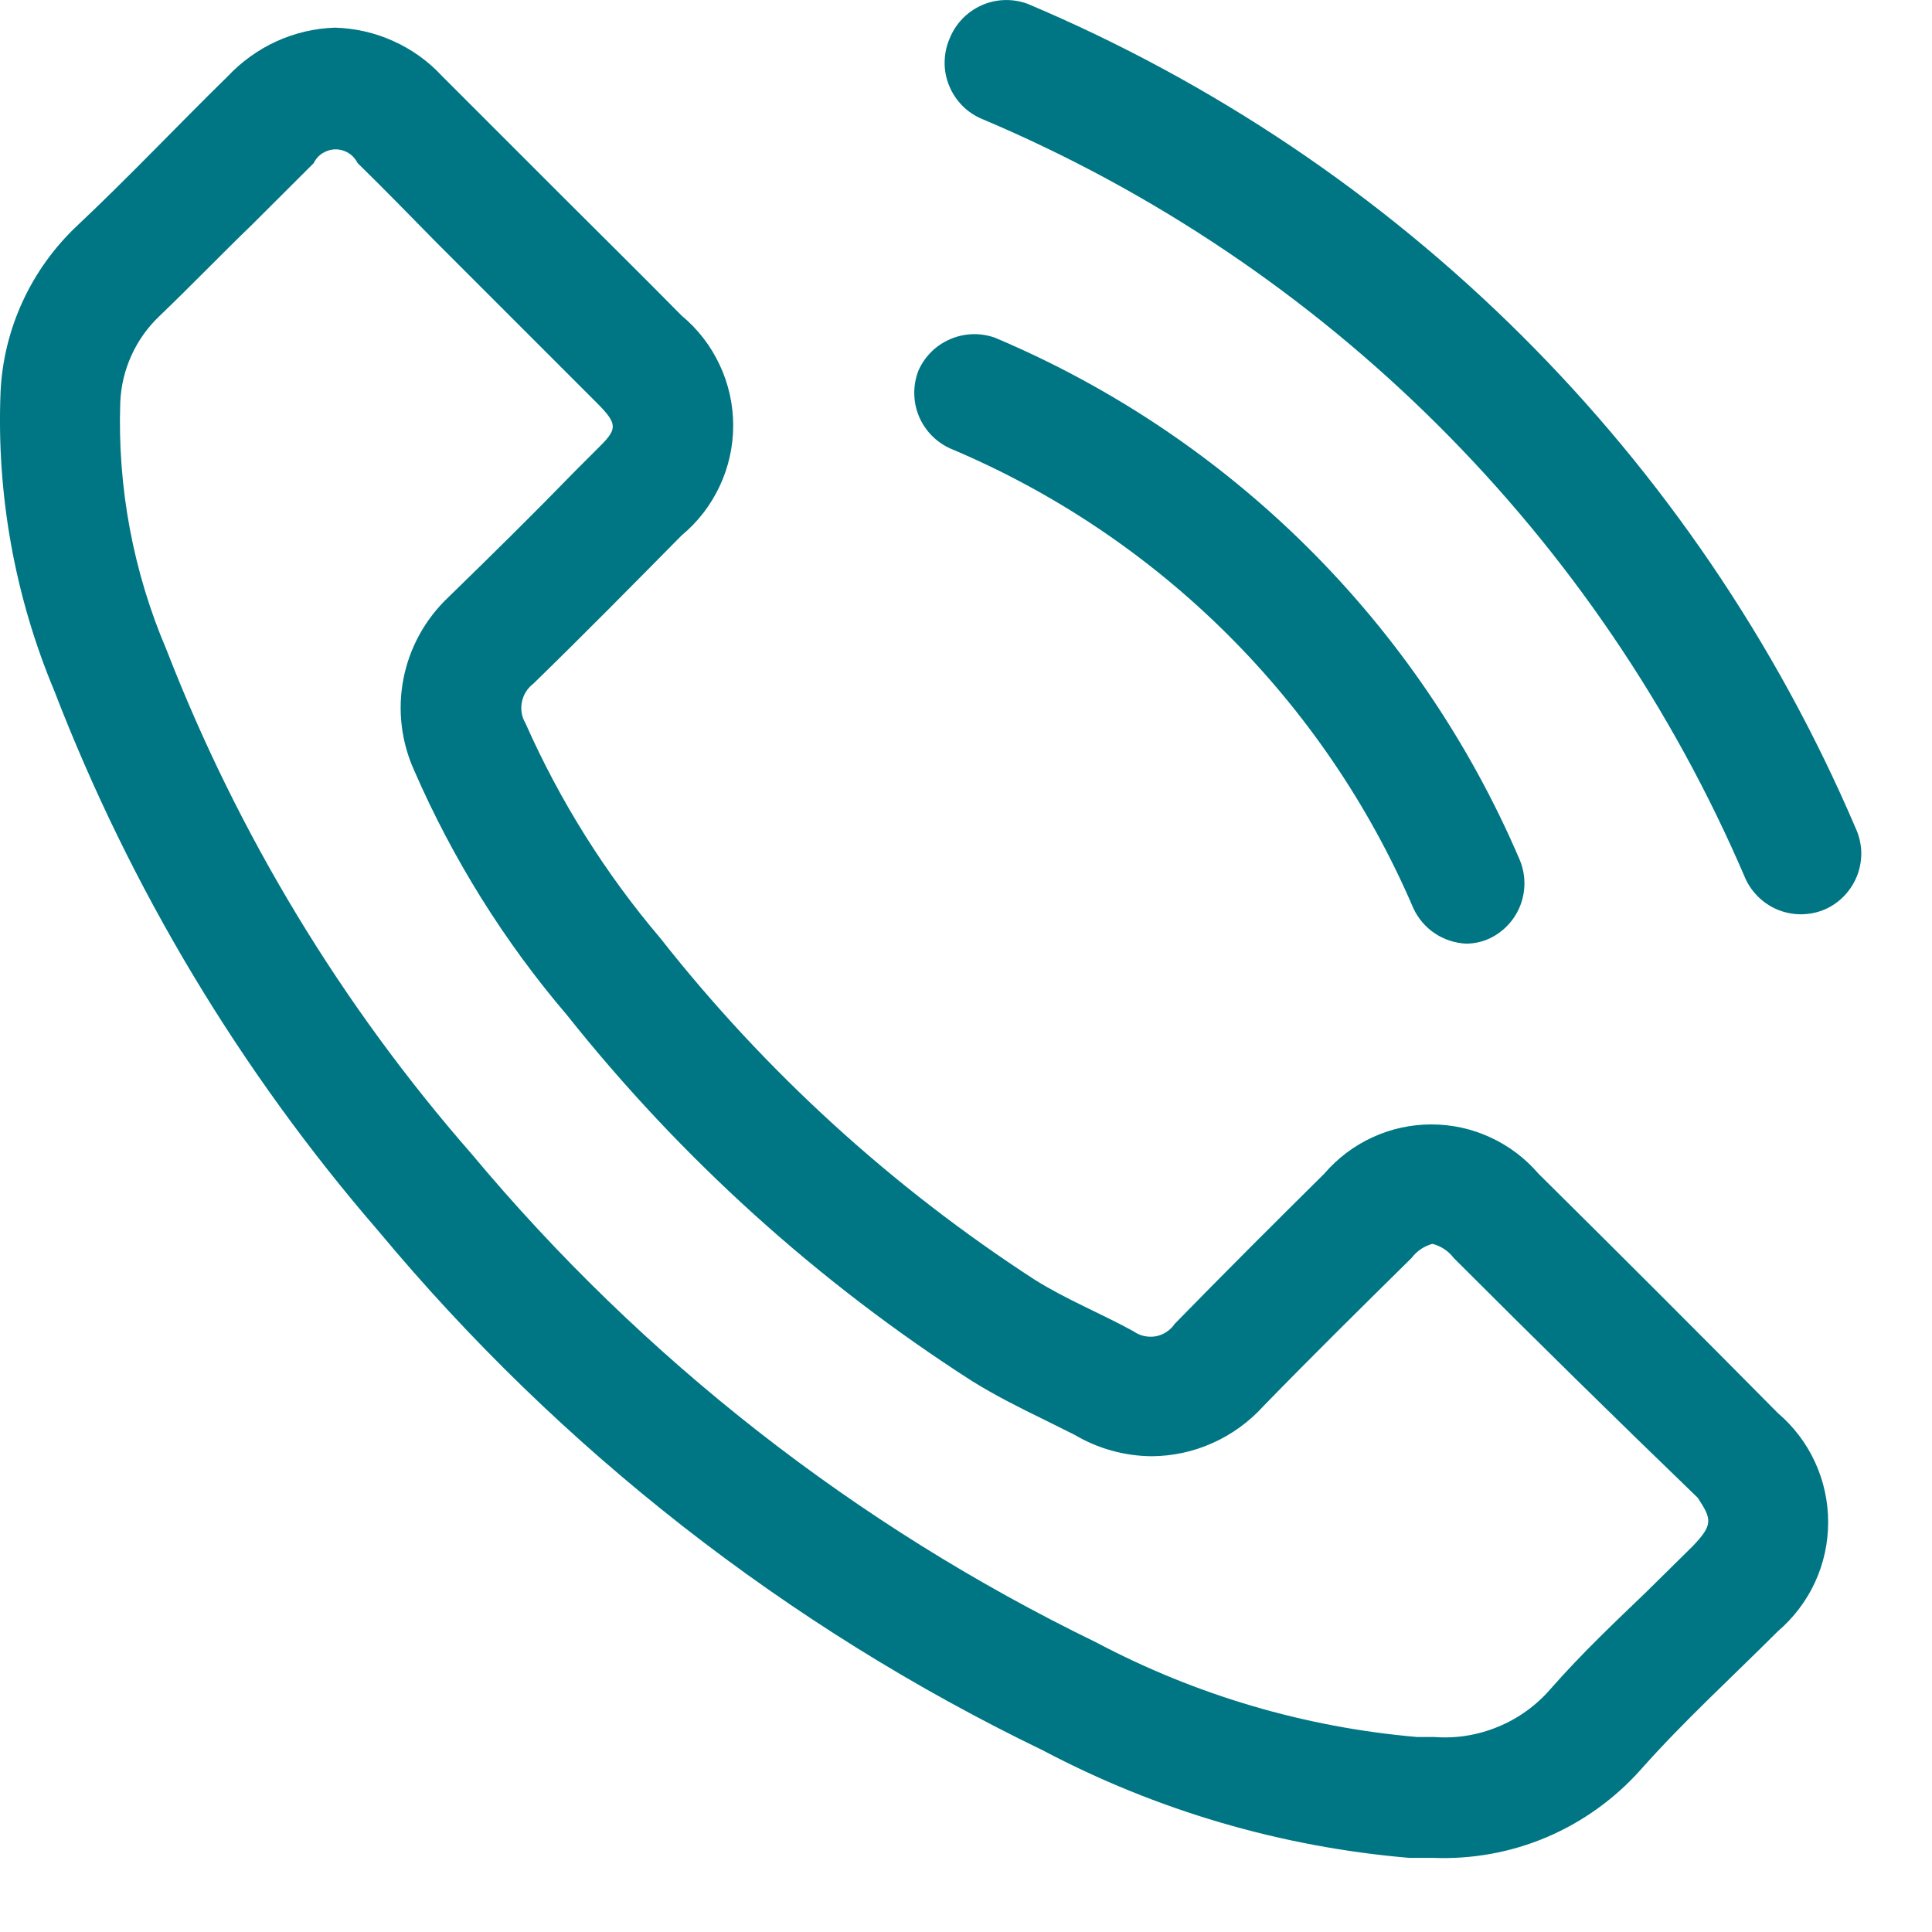 <svg width="16" height="16" viewBox="0 0 16 16" fill="none" xmlns="http://www.w3.org/2000/svg">
<path d="M15.364 6.85C14.048 3.776 11.591 1.332 8.511 0.032C8.387 -0.014 8.249 -0.01 8.129 0.044C8.008 0.098 7.913 0.197 7.864 0.32C7.837 0.382 7.824 0.448 7.823 0.515C7.822 0.582 7.835 0.649 7.861 0.711C7.886 0.773 7.924 0.829 7.971 0.877C8.018 0.924 8.075 0.962 8.137 0.987C10.977 2.187 13.241 4.44 14.454 7.274C14.508 7.394 14.608 7.489 14.73 7.537C14.853 7.585 14.99 7.583 15.111 7.532C15.174 7.505 15.23 7.465 15.276 7.416C15.323 7.366 15.359 7.308 15.383 7.244C15.406 7.181 15.417 7.113 15.414 7.045C15.41 6.977 15.393 6.911 15.364 6.85Z" fill="#007684"/>
<path d="M7.874 3.716C9.595 4.441 10.969 5.805 11.705 7.522C11.744 7.606 11.806 7.679 11.883 7.73C11.961 7.782 12.052 7.811 12.145 7.815C12.213 7.814 12.28 7.799 12.342 7.769C12.458 7.712 12.548 7.613 12.593 7.492C12.638 7.37 12.635 7.236 12.584 7.117C11.75 5.169 10.192 3.62 8.238 2.796C8.118 2.754 7.986 2.758 7.869 2.809C7.751 2.859 7.658 2.952 7.606 3.069C7.559 3.191 7.56 3.326 7.61 3.447C7.66 3.567 7.755 3.664 7.874 3.716Z" fill="#007684"/>
<path d="M12.741 9.72C12.631 9.592 12.495 9.489 12.342 9.419C12.189 9.348 12.023 9.312 11.854 9.312C11.685 9.312 11.519 9.348 11.366 9.419C11.213 9.489 11.077 9.592 10.967 9.72C10.553 10.13 10.138 10.544 9.729 10.963C9.711 10.99 9.687 11.013 9.66 11.031C9.633 11.049 9.602 11.061 9.57 11.067C9.538 11.072 9.505 11.071 9.473 11.064C9.442 11.057 9.412 11.043 9.385 11.024C9.117 10.877 8.829 10.761 8.572 10.6C7.389 9.833 6.34 8.877 5.468 7.769C5.013 7.233 4.637 6.634 4.352 5.99C4.32 5.937 4.31 5.874 4.322 5.814C4.334 5.753 4.368 5.699 4.417 5.662C4.832 5.258 5.236 4.848 5.645 4.434C5.779 4.323 5.886 4.184 5.96 4.026C6.034 3.869 6.072 3.698 6.072 3.524C6.072 3.35 6.034 3.179 5.96 3.022C5.886 2.864 5.779 2.725 5.645 2.614C5.322 2.286 4.998 1.967 4.67 1.639L3.659 0.628C3.546 0.506 3.409 0.408 3.257 0.34C3.105 0.271 2.941 0.234 2.775 0.229C2.607 0.234 2.442 0.273 2.29 0.342C2.137 0.412 2 0.511 1.885 0.633C1.466 1.043 1.067 1.467 0.637 1.871C0.259 2.228 0.032 2.717 0.005 3.236C-0.031 4.087 0.121 4.936 0.45 5.722C1.08 7.357 1.988 8.87 3.134 10.195C4.64 12.005 6.517 13.472 8.637 14.496C9.578 14.993 10.609 15.296 11.67 15.386H11.867C12.19 15.399 12.513 15.341 12.811 15.214C13.109 15.087 13.375 14.895 13.59 14.653C13.944 14.254 14.343 13.89 14.722 13.511C14.853 13.399 14.959 13.26 15.031 13.104C15.103 12.948 15.14 12.778 15.14 12.606C15.14 12.434 15.103 12.264 15.031 12.108C14.959 11.951 14.853 11.813 14.722 11.701C14.069 11.041 13.408 10.38 12.741 9.72ZM14.015 12.808L13.636 13.182C13.373 13.435 13.105 13.687 12.842 13.986C12.724 14.123 12.575 14.231 12.407 14.3C12.239 14.37 12.058 14.399 11.877 14.385H11.735C10.806 14.305 9.902 14.038 9.077 13.601C7.087 12.634 5.325 11.256 3.907 9.558C2.828 8.324 1.973 6.912 1.38 5.384C1.103 4.736 0.972 4.036 0.996 3.332C1.007 3.062 1.123 2.806 1.319 2.619C1.582 2.367 1.825 2.114 2.092 1.856L2.598 1.351C2.614 1.317 2.64 1.288 2.672 1.268C2.705 1.248 2.742 1.237 2.78 1.237C2.818 1.237 2.855 1.248 2.887 1.268C2.919 1.288 2.945 1.317 2.962 1.351C3.184 1.568 3.401 1.791 3.619 2.013L3.952 2.346L4.458 2.852L4.938 3.332C5.125 3.519 5.115 3.554 4.938 3.726L4.766 3.898C4.422 4.252 4.074 4.595 3.71 4.949C3.52 5.13 3.391 5.365 3.341 5.622C3.291 5.88 3.323 6.146 3.432 6.385C3.751 7.117 4.176 7.798 4.695 8.406C5.64 9.594 6.774 10.619 8.051 11.438C8.248 11.56 8.45 11.661 8.627 11.747L8.9 11.883C9.093 11.997 9.313 12.058 9.537 12.06C9.711 12.059 9.884 12.022 10.043 11.95C10.202 11.879 10.345 11.775 10.462 11.646C10.861 11.236 11.265 10.837 11.69 10.418C11.733 10.361 11.793 10.32 11.862 10.301C11.932 10.318 11.995 10.36 12.039 10.418C12.712 11.091 13.386 11.754 14.06 12.404C14.176 12.581 14.191 12.626 14.015 12.808Z" fill="#007684"/>
</svg>
